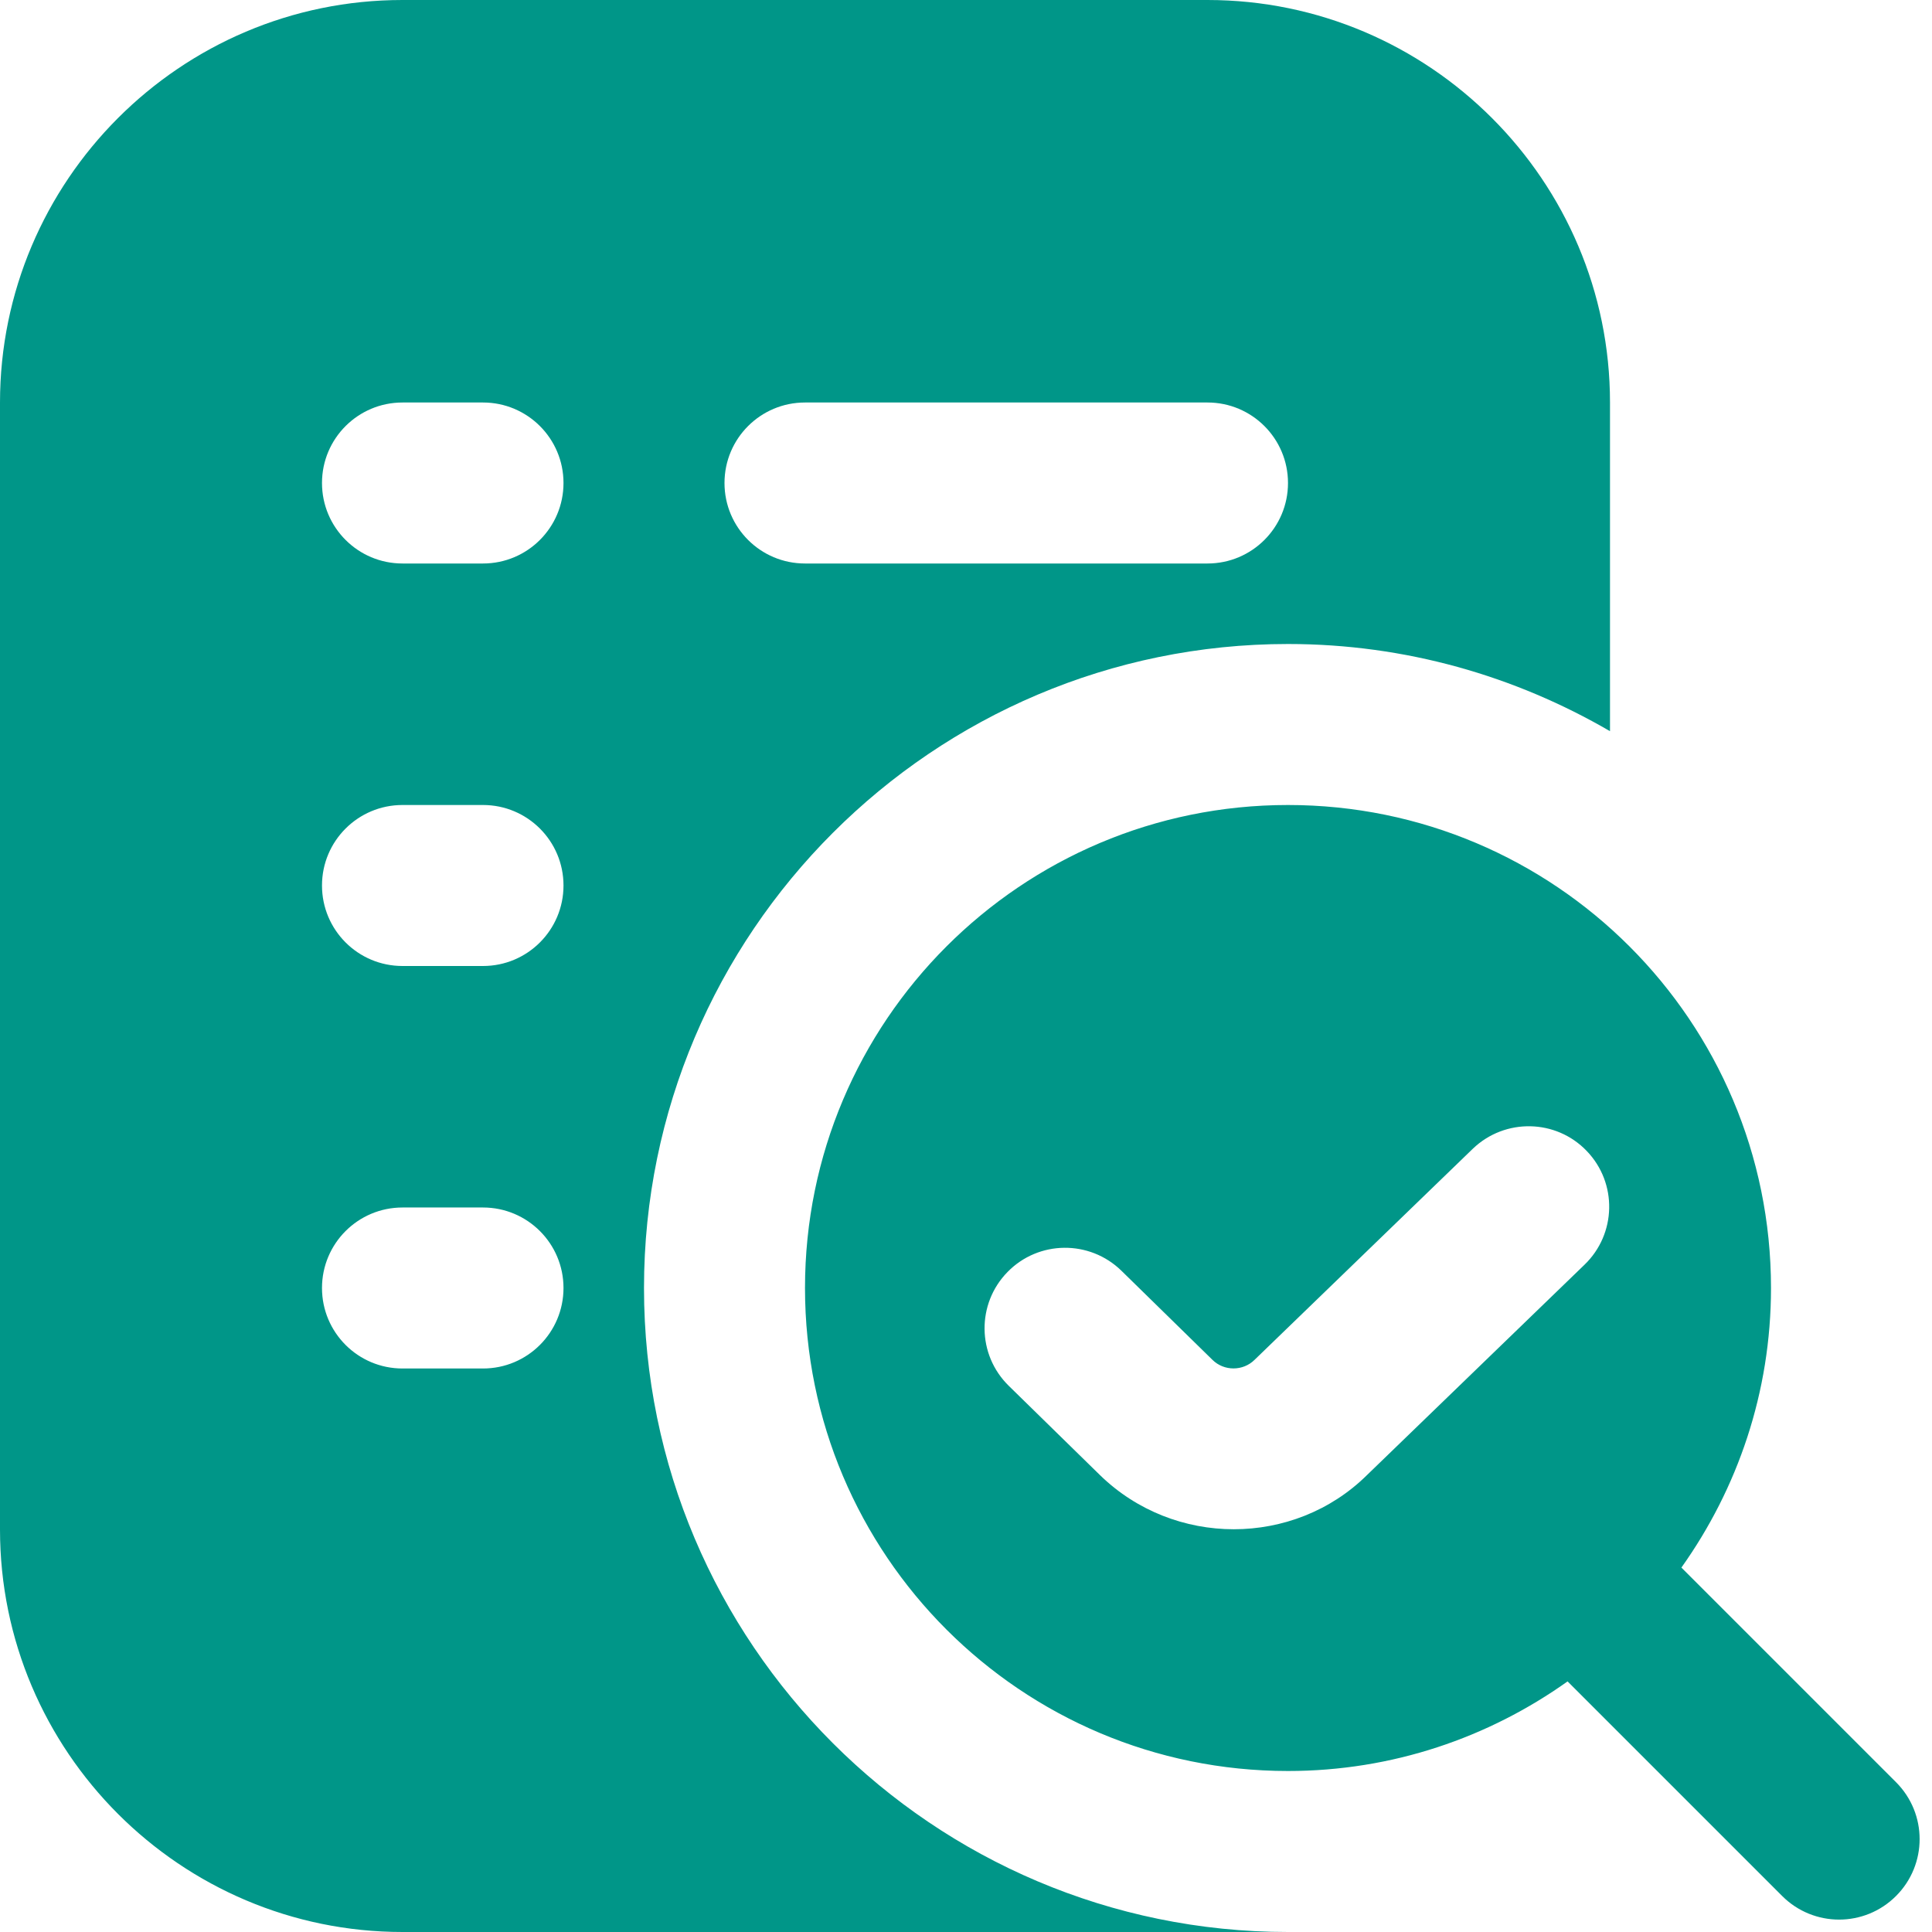<?xml version="1.0" encoding="UTF-8"?>
<svg fill="#009688" xmlns="http://www.w3.org/2000/svg" id="Layer_1" data-name="Layer 1" viewBox="0 0 24 24">
  <path d="m23.553,22.139l-2.666-2.666c.698-.981,1.113-2.177,1.113-3.473,0-3.314-2.686-6-6-6s-6,2.686-6,6,2.686,6,6,6c1.296,0,2.492-.415,3.473-1.113l2.666,2.666c.195.195.451.293.707.293s.512-.098.707-.293c.391-.391.391-1.023,0-1.414Zm-8.226-3.142c-.601,0-1.204-.225-1.664-.674l-1.132-1.108c-.395-.387-.401-1.02-.015-1.414.386-.395,1.019-.401,1.414-.016l1.132,1.108c.144.142.379.141.522,0l2.713-2.624c.398-.381,1.032-.37,1.414.029.383.398.37,1.031-.029,1.414l-2.703,2.614c-.452.446-1.052.671-1.653.671Zm-7.327-2.997c0-4.411,3.589-8,8-8,1.458,0,2.822.398,4,1.083v-4.083c0-2.757-2.244-5-5-5H4.999C2.242,0,0,2.244,0,5.001v13.999c0,2.757,2.244,5,5,5h11c-4.411,0-8-3.589-8-8Zm2-11h5c.552,0,1,.447,1,1s-.448,1-1,1h-5c-.552,0-1-.447-1-1s.448-1,1-1Zm-4,12h-1c-.552,0-1-.447-1-1s.448-1,1-1h1c.552,0,1,.447,1,1s-.448,1-1,1Zm0-5h-1c-.552,0-1-.447-1-1s.448-1,1-1h1c.552,0,1,.447,1,1s-.448,1-1,1Zm0-5h-1c-.552,0-1-.447-1-1s.448-1,1-1h1c.552,0,1,.447,1,1s-.448,1-1,1Z"/>
</svg>
